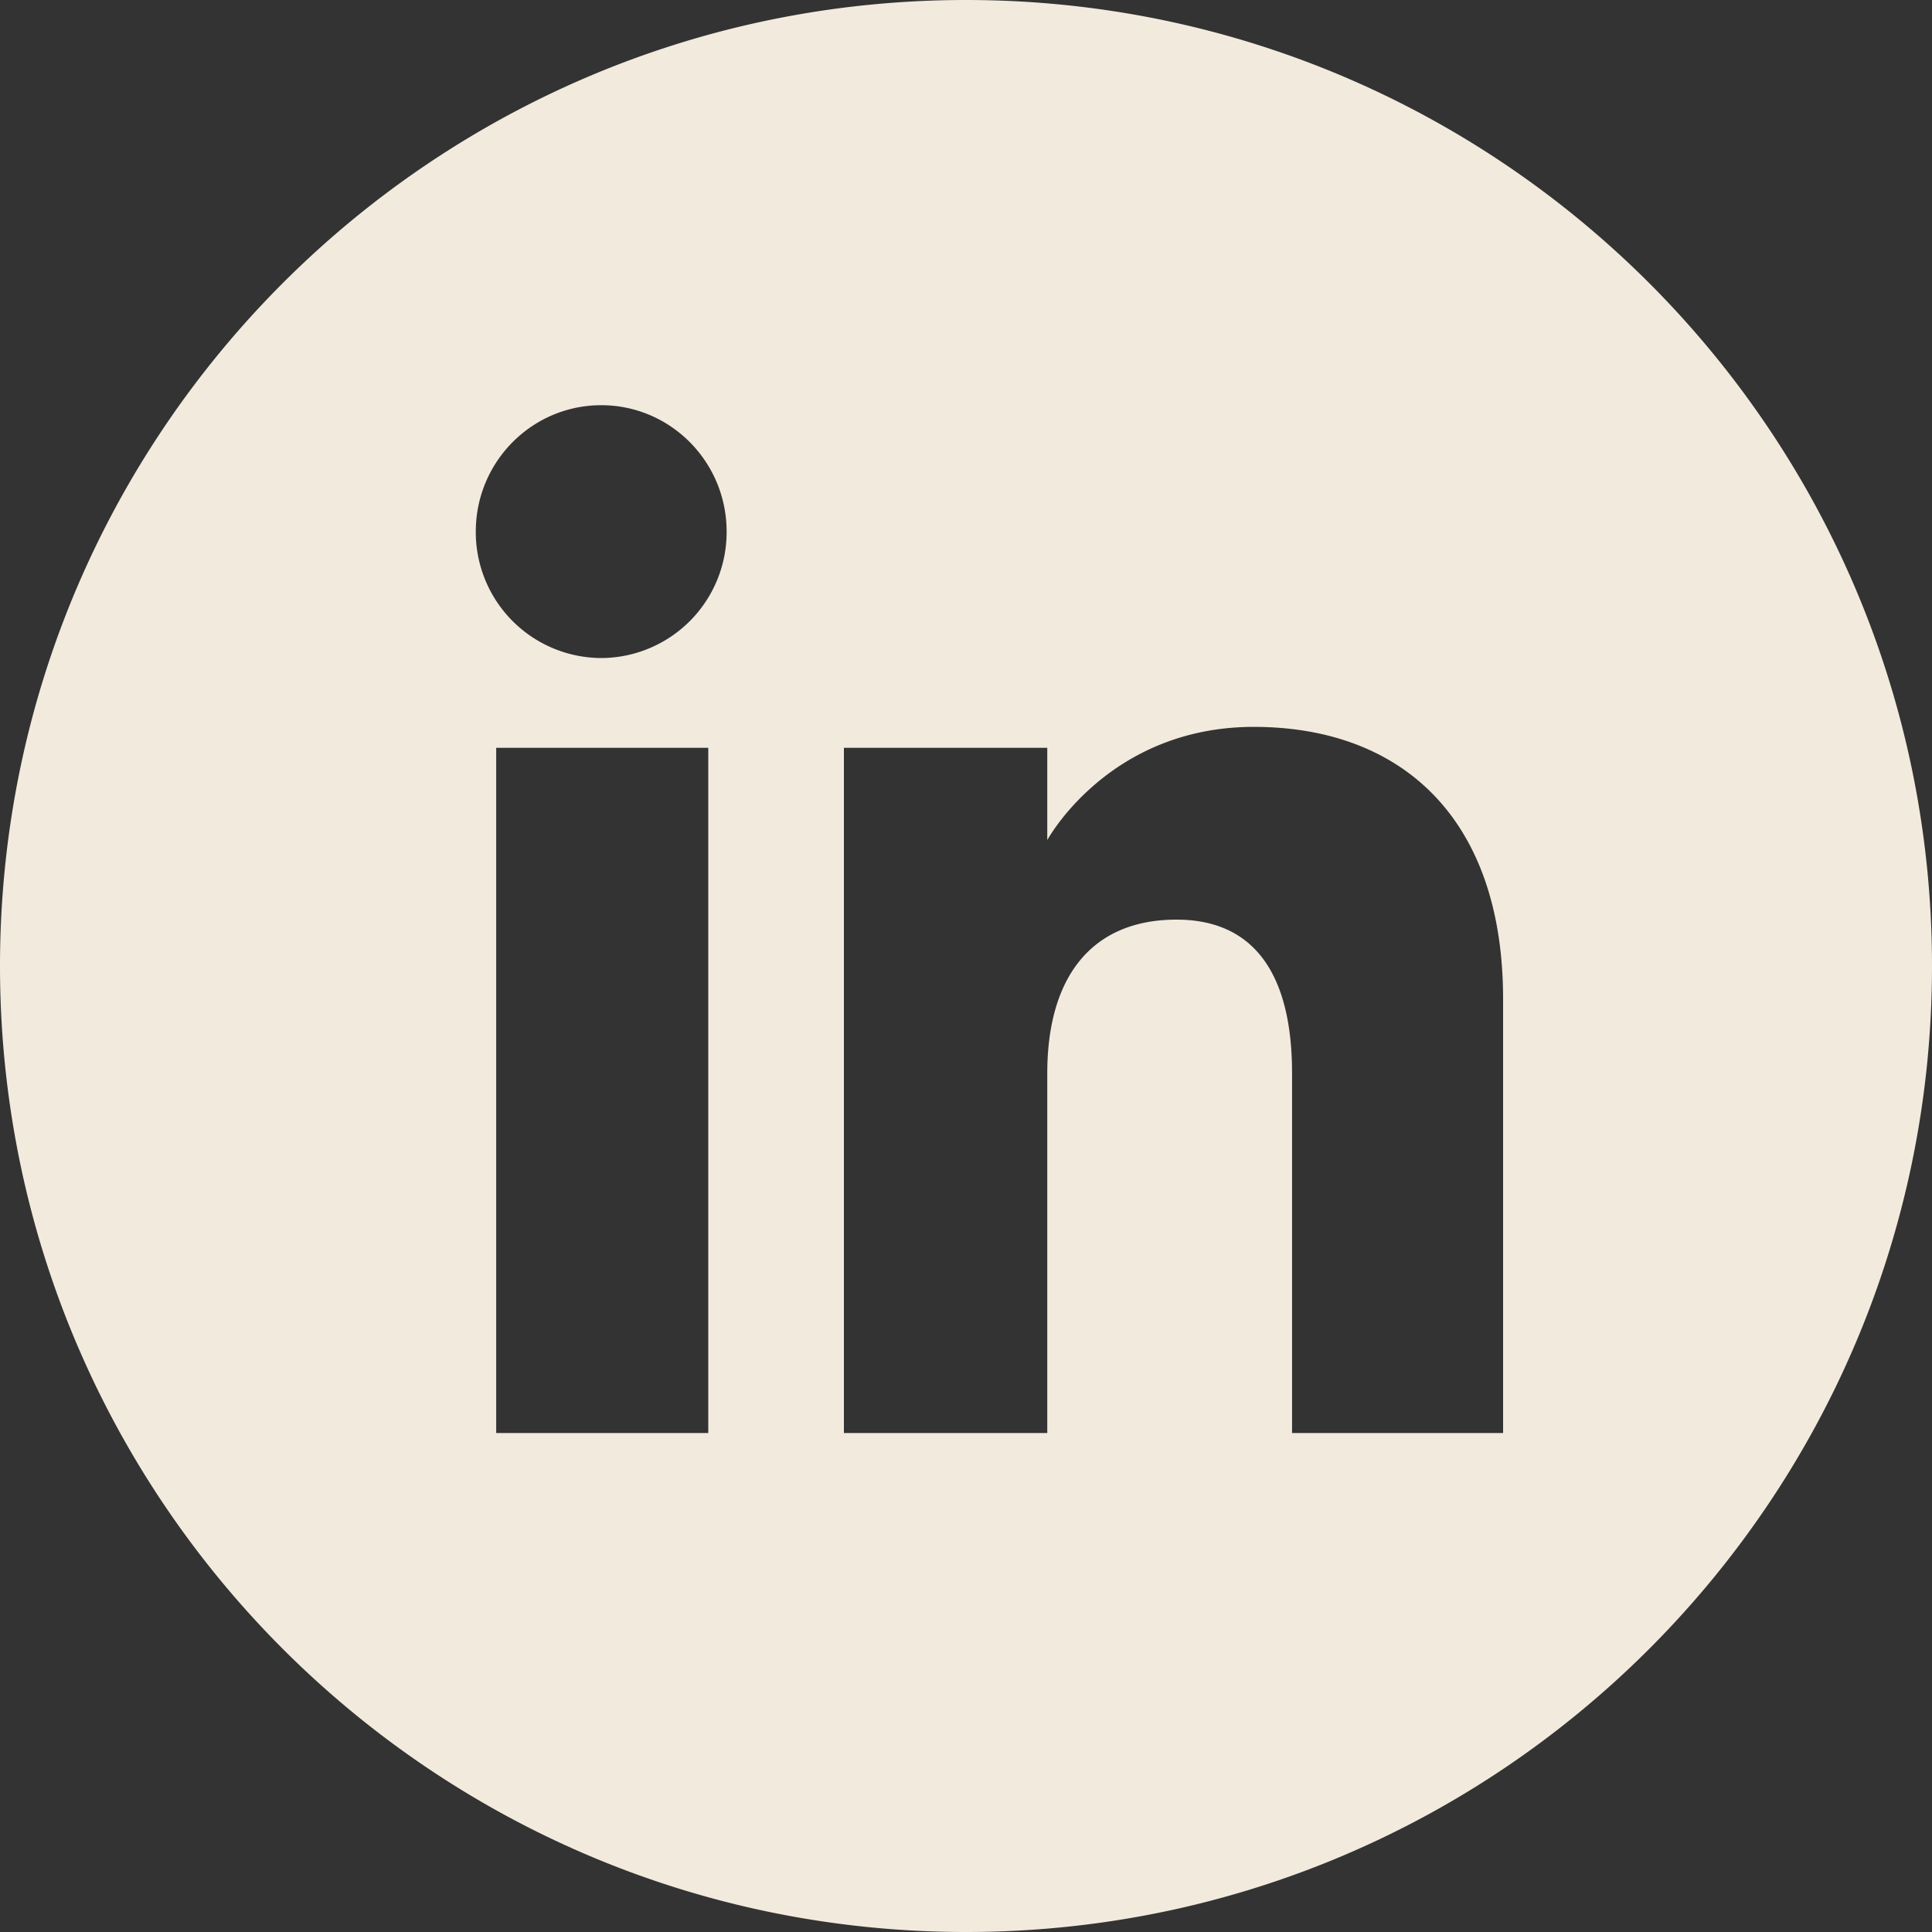 <?xml version="1.0" encoding="UTF-8"?>
<svg xmlns="http://www.w3.org/2000/svg" width="30" height="30" viewBox="0 0 30 30" fill="none">
  <rect x="0" y="0" width="30" height="30" fill="#333333" stroke="none"/>
  <path d="M15 0C6.716 0 0 6.716 0 15c0 8.284 6.716 15 15 15 8.284 0 15-6.716 15-15 0-8.284-6.716-15-15-15zm-4.002 22.252H7.705v-10.64h3.293v10.64zM9.336 10.218a1.956 1.956 0 0 1-1.948-1.963c0-1.084.872-1.963 1.948-1.963 1.075 0 1.947.879 1.947 1.963a1.955 1.955 0 0 1-1.947 1.963zM23.34 22.252h-3.277v-5.585c0-1.532-.582-2.387-1.794-2.387-1.318 0-2.007.89-2.007 2.387v5.585h-3.158v-10.64h3.158v1.433s.95-1.758 3.207-1.758c2.256 0 3.871 1.378 3.871 4.228v6.737z" fill="#F2EADD"></path>
</svg>
